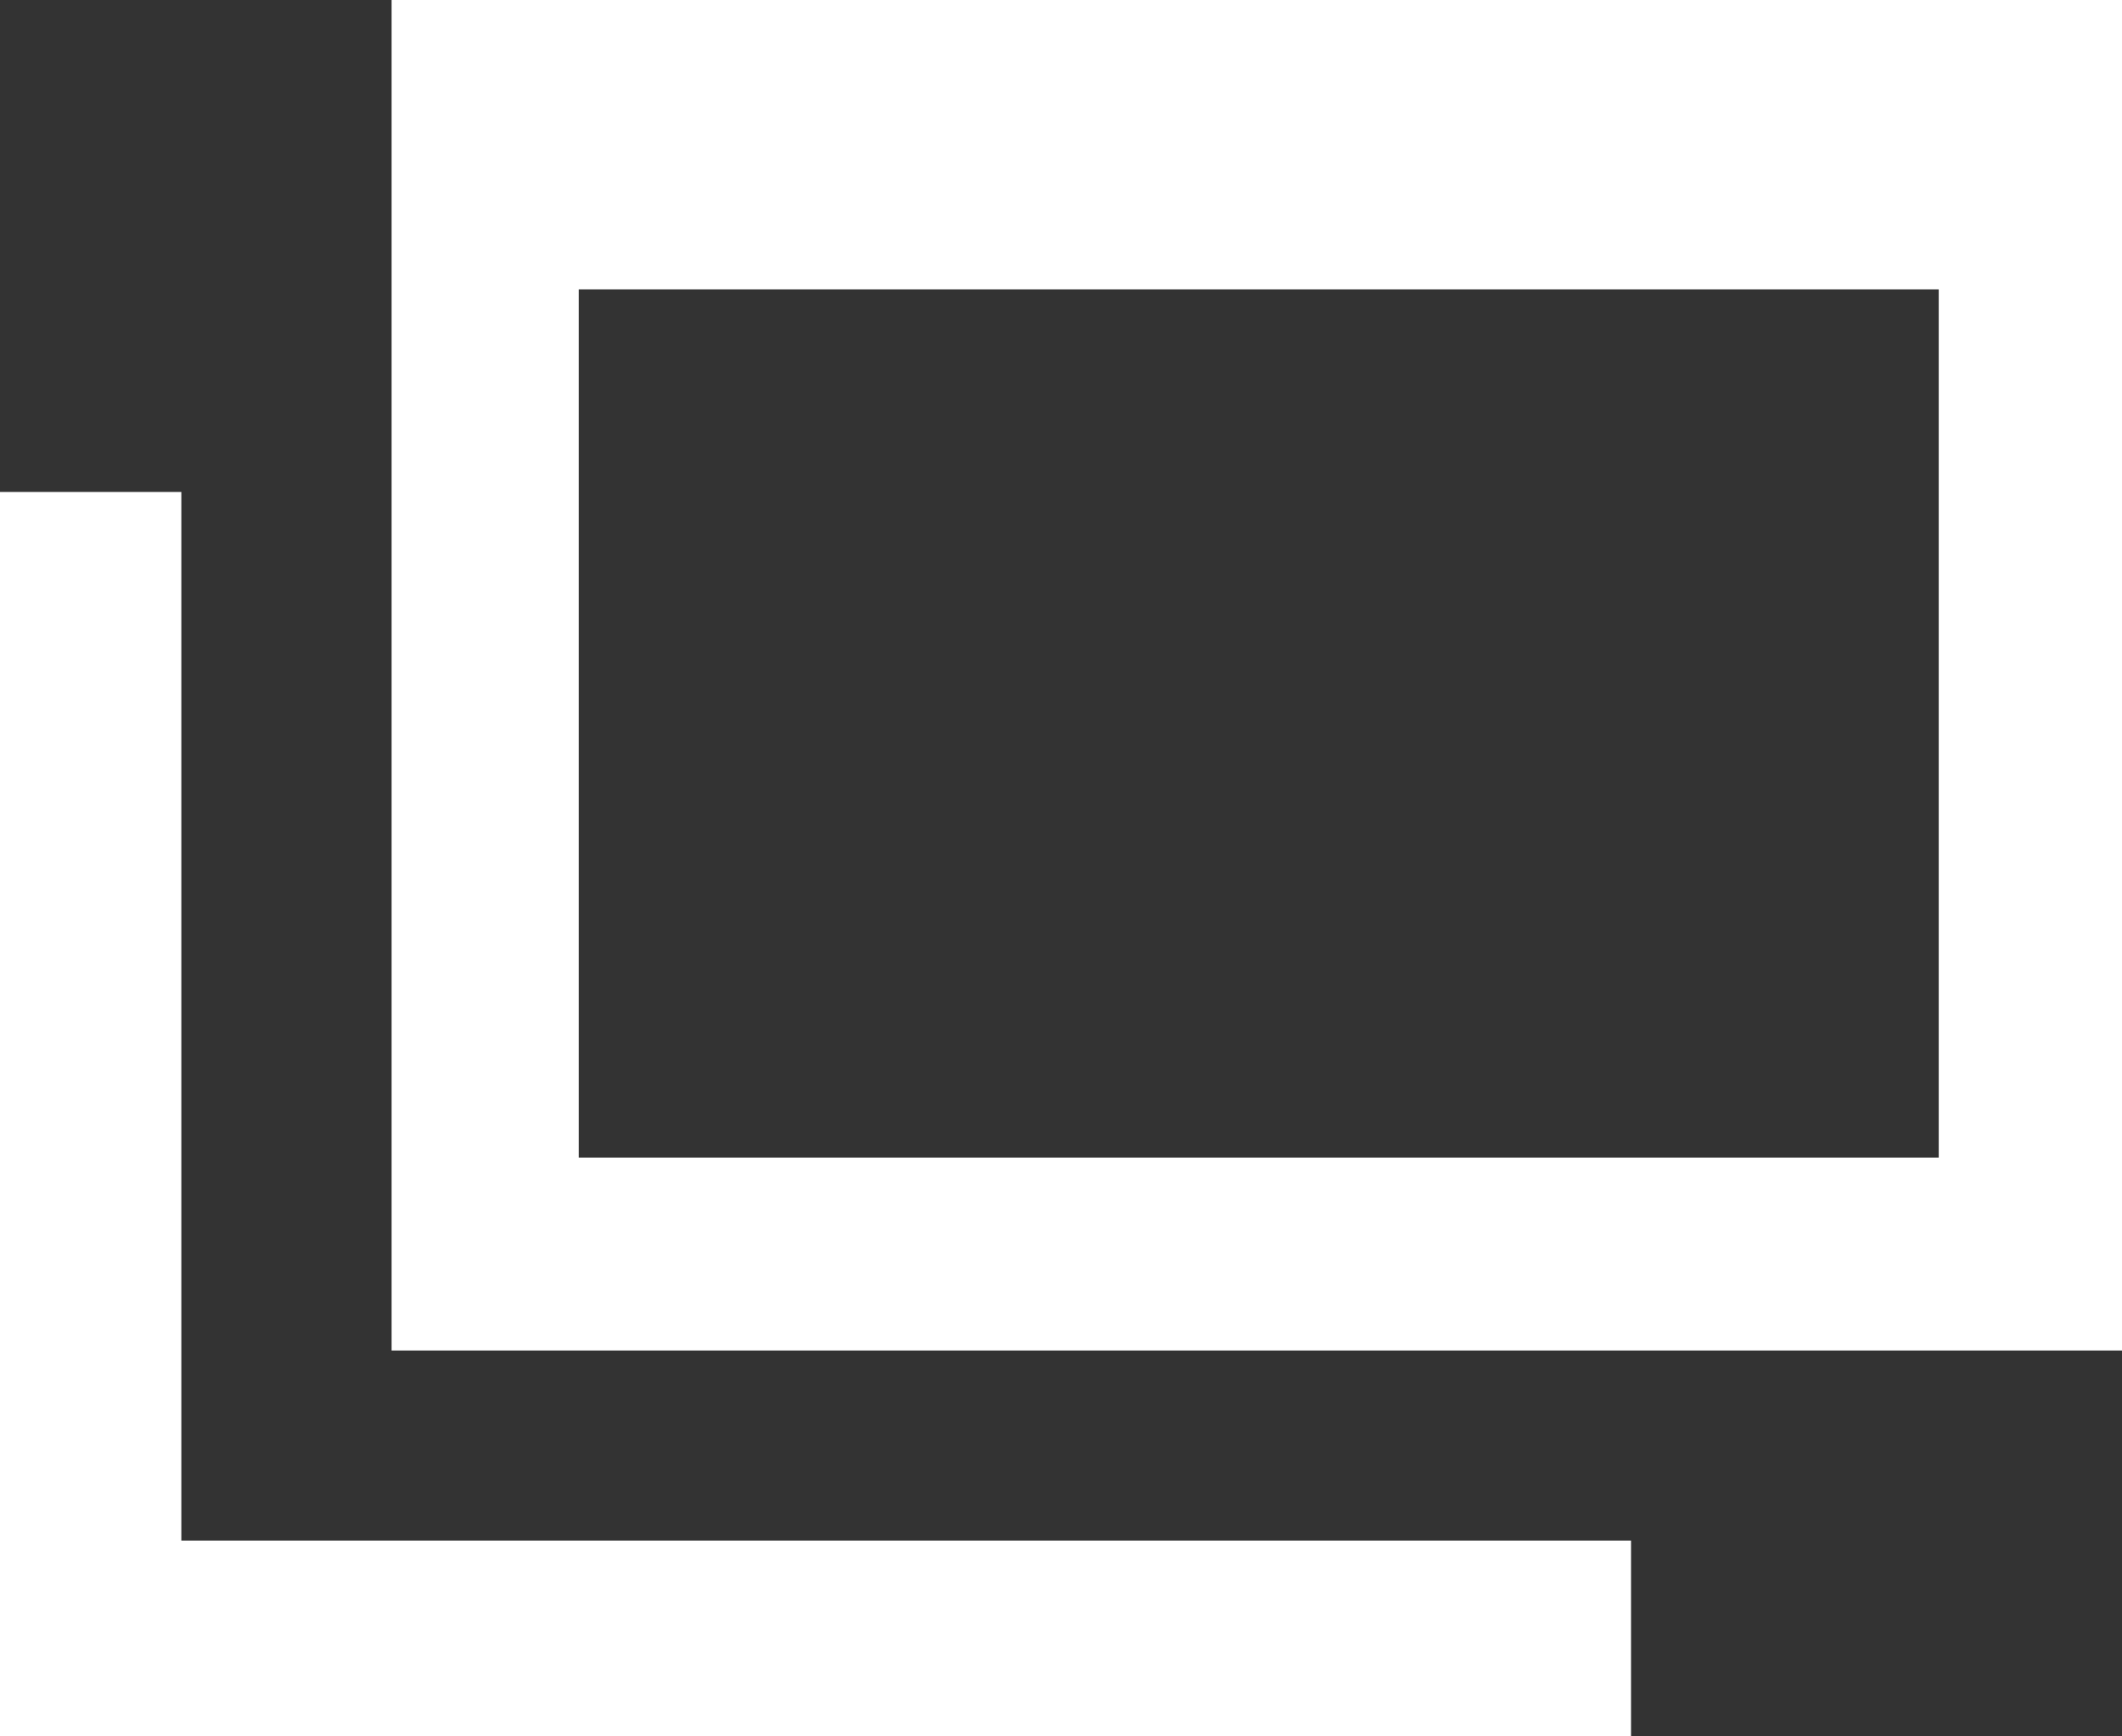 <svg xmlns="http://www.w3.org/2000/svg" viewBox="0 0 22 18"><rect x="0" y="0" width="22" height="18" fill="#333333" stroke="none"/><defs><style>.cls-1{fill:#fff;}</style></defs><title>ico_blank</title><g id="レイヤー_2" data-name="レイヤー 2"><g id="レイヤー_1-2" data-name="レイヤー 1"><polygon class="cls-1" points="0 5.1 1.88 5.1 1.88 15.97 16.91 15.97 16.91 18 0 18 0 5.1"/><path class="cls-1" d="M4.06,0H22V14H4.06ZM6,12H20.1v-9H6Z"/></g></g></svg>